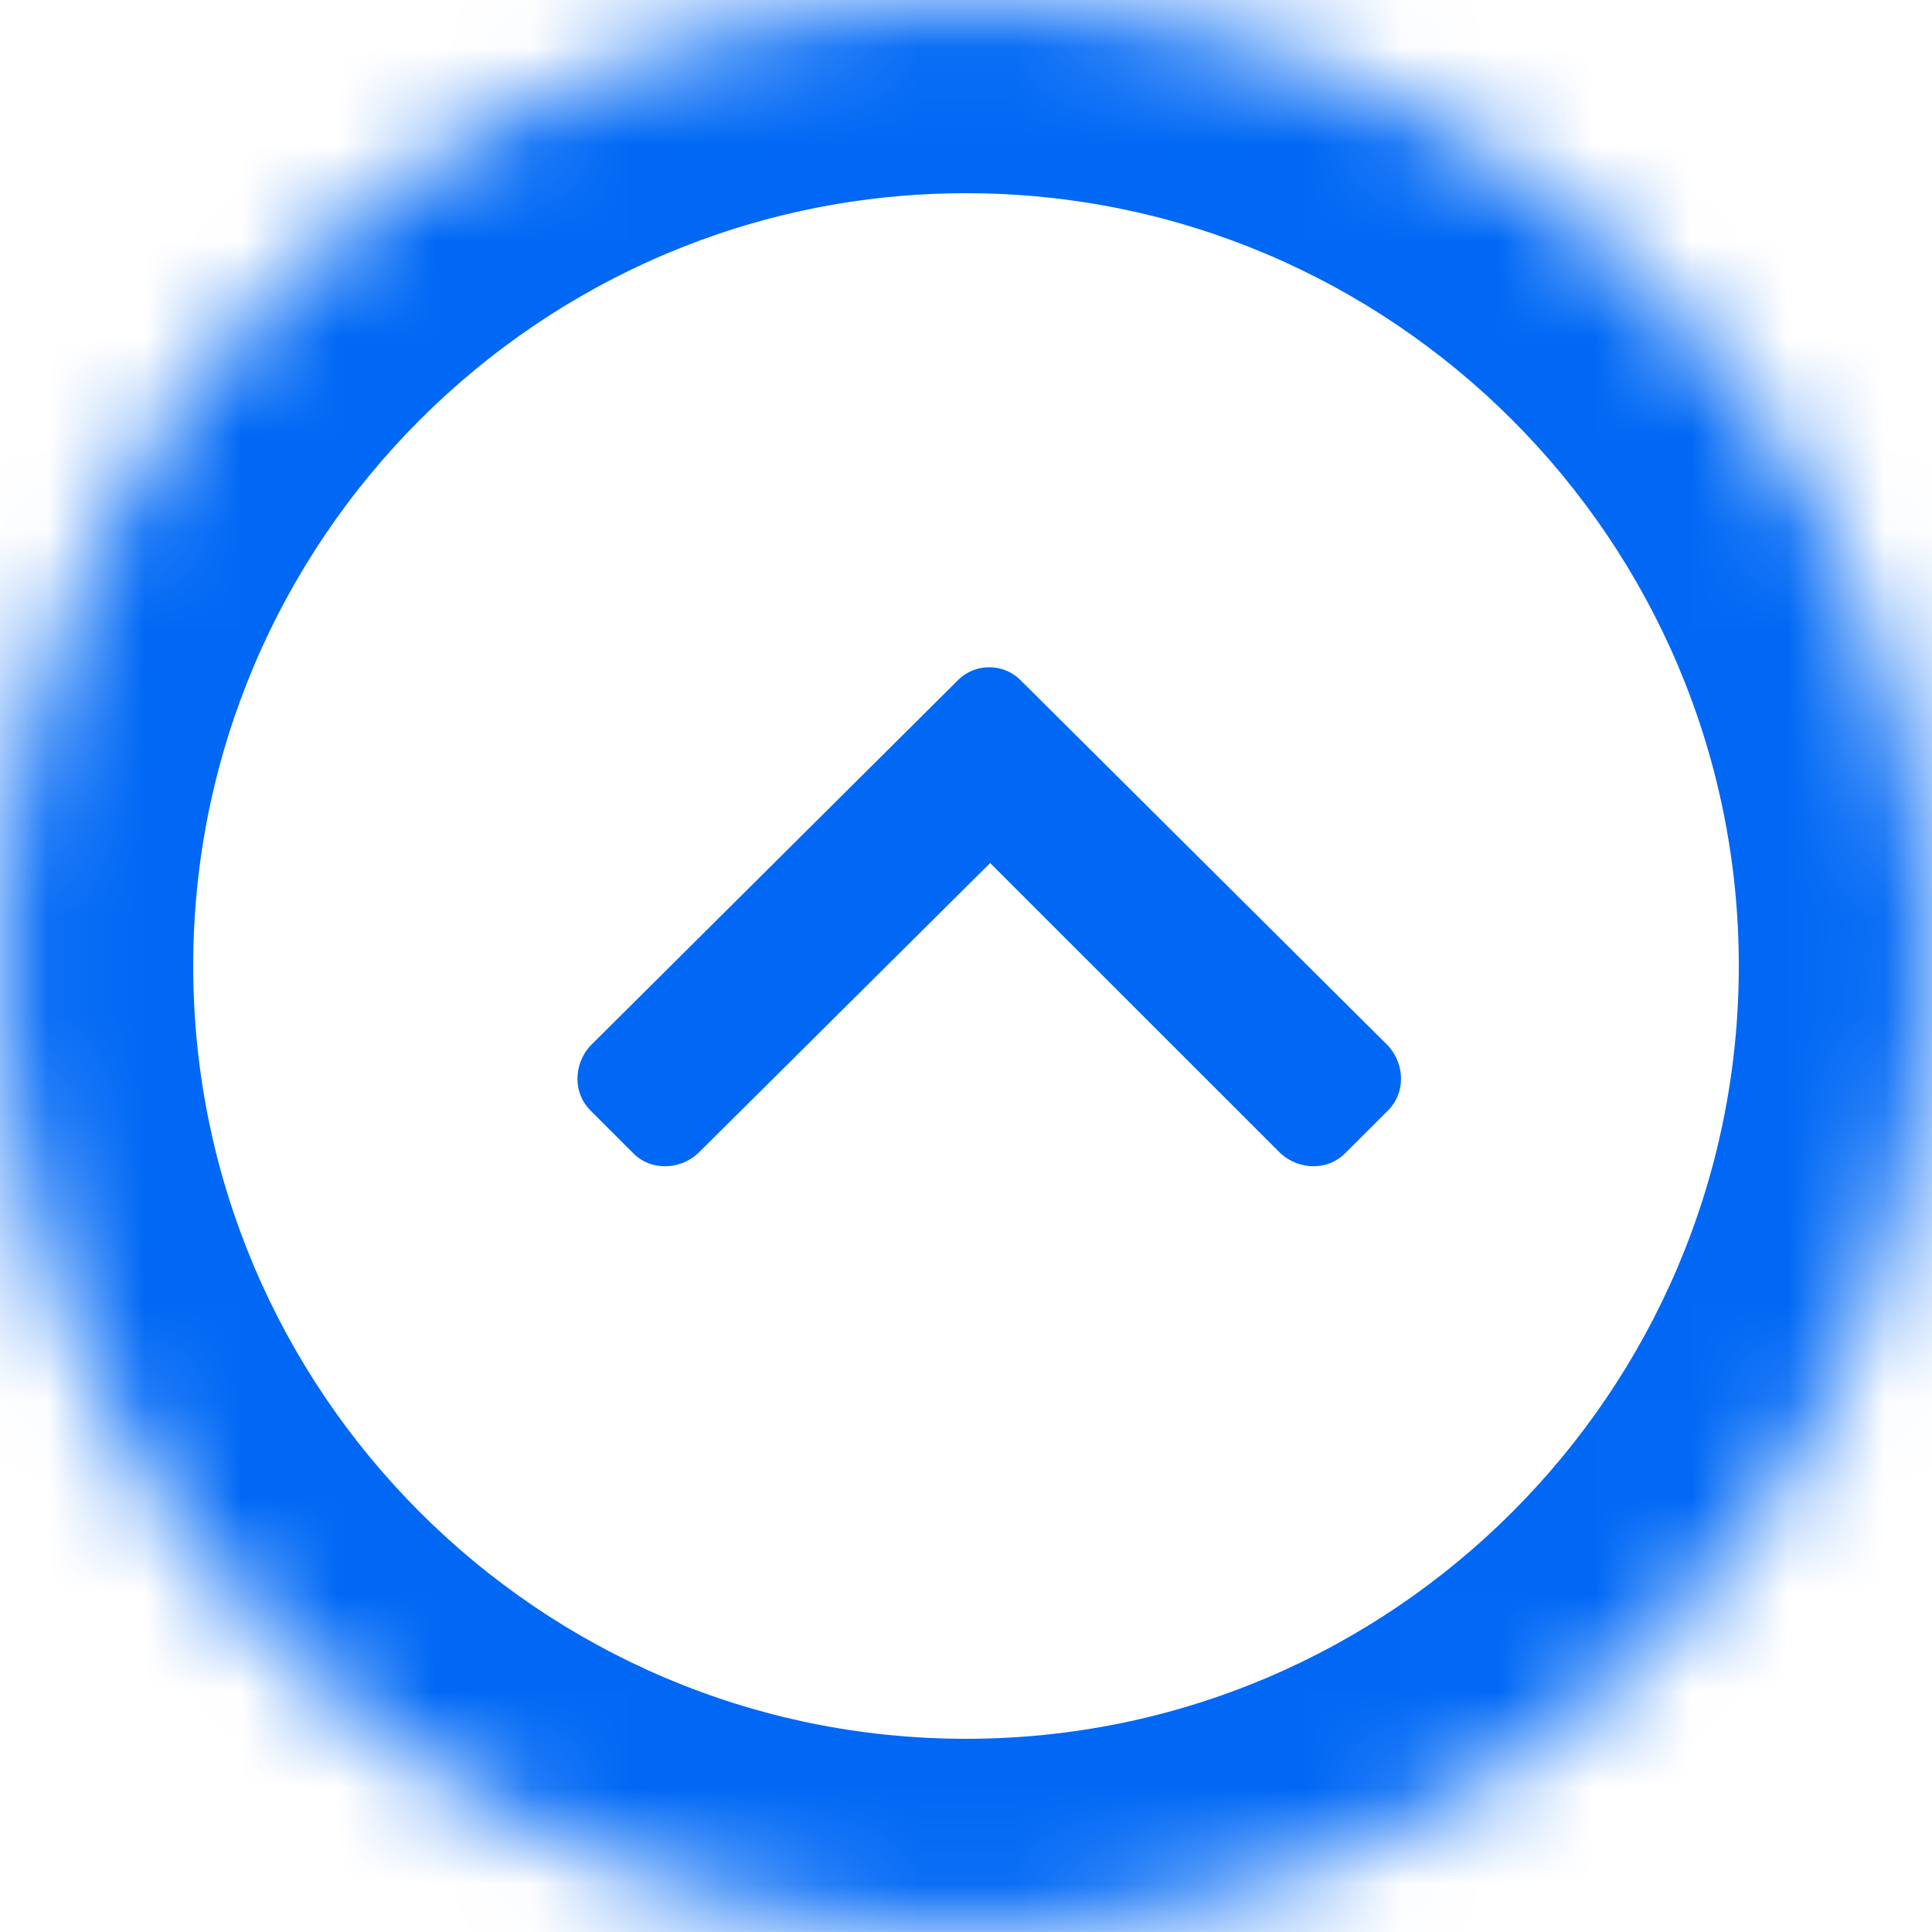 <svg xmlns="http://www.w3.org/2000/svg" width="20" height="20" fill="none" viewBox="0 0 20 20">
    <path fill="#0068F5" d="M10.563 7.04c-.176-.177-.47-.177-.645 0l-3.809 3.788c-.175.195-.175.488 0 .664l.45.45c.175.175.468.175.664 0l3.027-3.008 3.008 3.007c.195.176.488.176.664 0l.45-.449c.175-.176.175-.469 0-.664l-3.81-3.789z"/>
    <mask id="vun9metrea" fill="#fff">
        <path fill-rule="evenodd" d="M10 0C4.486 0 0 4.486 0 10s4.486 10 10 10 10-4.486 10-10S15.514 0 10 0z" clip-rule="evenodd"/>
    </mask>
    <path fill="#0068F5" d="M10-2C3.381-2-2 3.381-2 10h4c0-4.41 3.59-8 8-8v-4zM-2 10c0 6.619 5.381 12 12 12v-4c-4.41 0-8-3.59-8-8h-4zm12 12c6.619 0 12-5.381 12-12h-4c0 4.41-3.59 8-8 8v4zm12-12c0-6.619-5.381-12-12-12v4c4.41 0 8 3.59 8 8h4z" mask="url(#vun9metrea)"/>
</svg>
